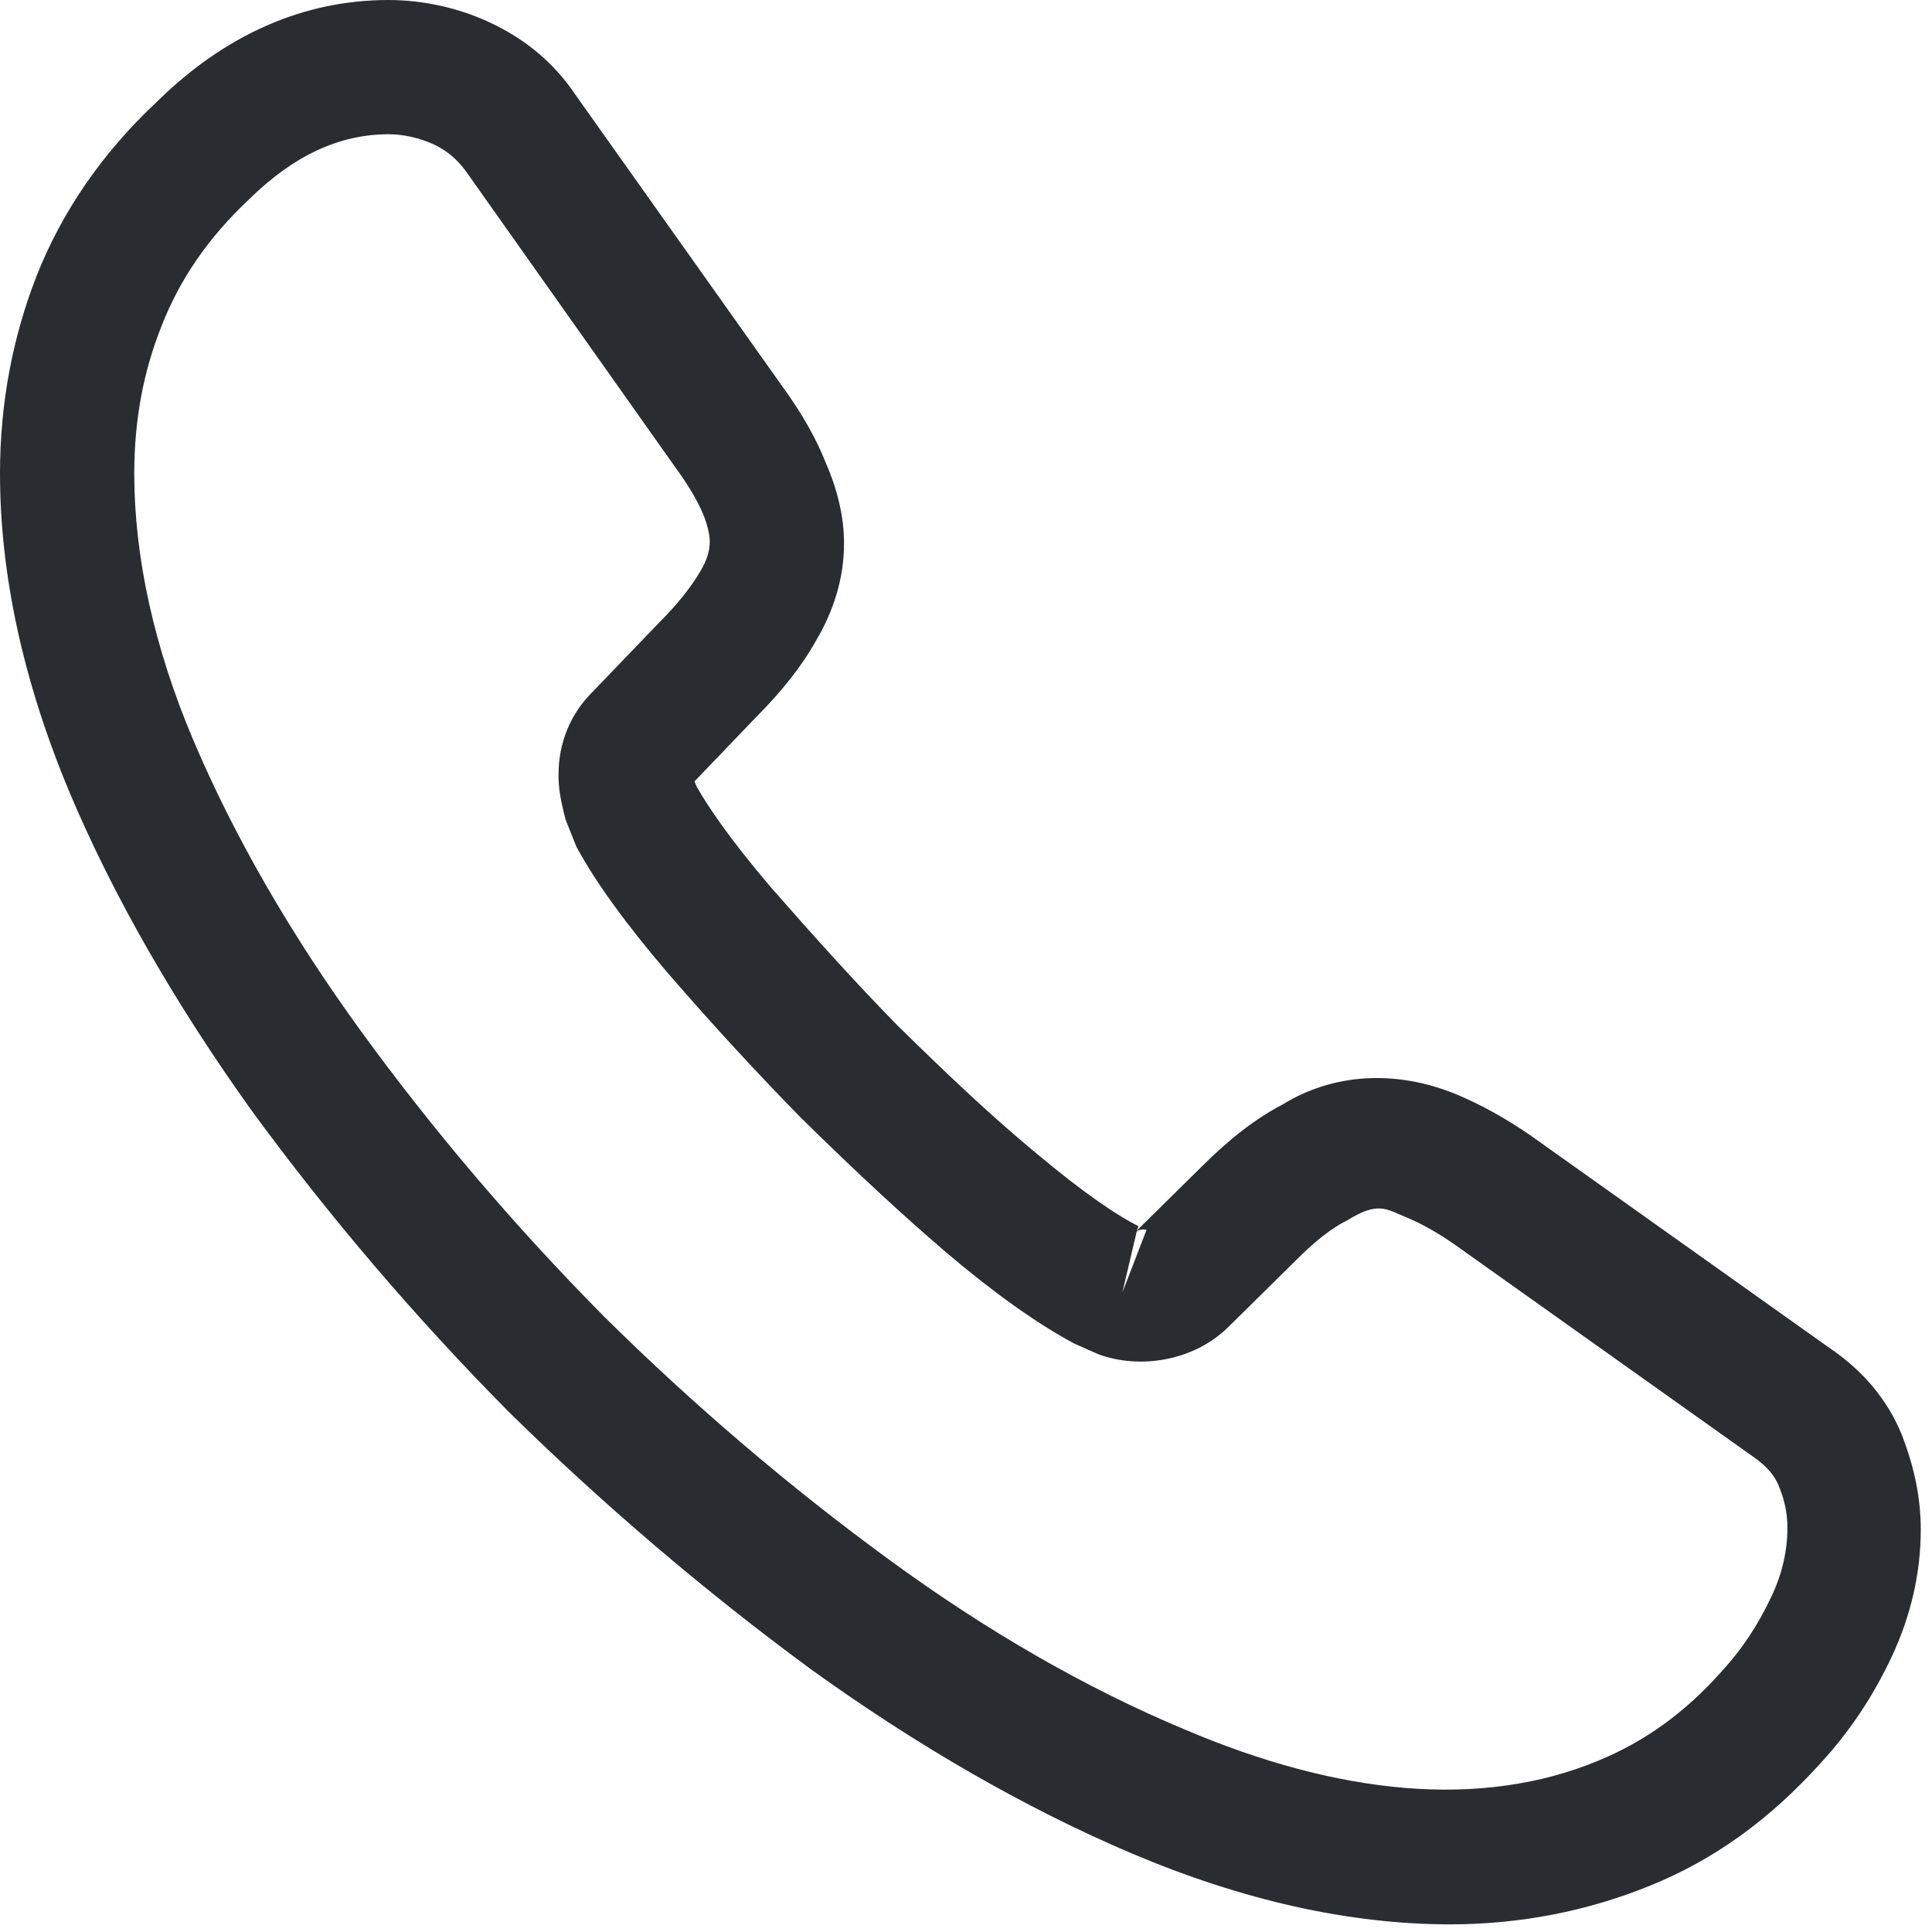 <?xml version="1.0" encoding="UTF-8"?> <svg xmlns="http://www.w3.org/2000/svg" width="144" height="144" viewBox="0 0 144 144" fill="none"> <path d="M108.073 143.43C100.534 143.43 92.596 141.629 84.39 138.16C76.385 134.757 68.313 130.088 60.441 124.417C52.636 118.68 45.097 112.276 37.959 105.271C30.887 98.133 24.483 90.594 18.813 82.856C13.075 74.85 8.472 66.845 5.204 59.106C1.734 50.834 0 42.829 0 35.29C0 30.087 0.934 25.15 2.735 20.547C4.603 15.811 7.605 11.408 11.675 7.605C16.811 2.535 22.682 0 28.953 0C31.555 0 34.223 0.6 36.491 1.668C39.093 2.869 41.294 4.67 42.896 7.071L58.373 28.886C59.774 30.821 60.841 32.689 61.575 34.557C62.442 36.558 62.909 38.559 62.909 40.494C62.909 43.029 62.175 45.497 60.774 47.832C59.774 49.633 58.239 51.568 56.305 53.503L51.768 58.239C51.835 58.439 51.902 58.573 51.968 58.706C52.769 60.107 54.37 62.509 57.439 66.111C60.708 69.847 63.776 73.249 66.845 76.385C70.781 80.254 74.05 83.323 77.119 85.858C80.921 89.06 83.389 90.661 84.857 91.395L84.724 91.728L89.594 86.925C91.662 84.857 93.663 83.323 95.598 82.322C99.267 80.054 103.937 79.654 108.606 81.588C110.341 82.322 112.209 83.323 114.21 84.724L136.359 100.468C138.827 102.135 140.628 104.27 141.695 106.805C142.696 109.34 143.163 111.675 143.163 114.01C143.163 117.212 142.429 120.414 141.028 123.416C139.627 126.418 137.893 129.02 135.691 131.422C131.889 135.625 127.753 138.627 122.949 140.561C118.346 142.429 113.343 143.43 108.073 143.43ZM28.953 10.007C25.284 10.007 21.881 11.608 18.613 14.81C15.544 17.679 13.409 20.814 12.075 24.216C10.674 27.685 10.007 31.355 10.007 35.29C10.007 41.495 11.474 48.233 14.41 55.17C17.412 62.242 21.615 69.58 26.951 76.918C32.288 84.257 38.359 91.395 45.03 98.133C51.702 104.737 58.906 110.875 66.311 116.278C73.516 121.549 80.921 125.818 88.259 128.887C99.667 133.757 110.341 134.891 119.147 131.222C122.549 129.821 125.551 127.686 128.286 124.617C129.821 122.949 131.022 121.148 132.022 119.013C132.823 117.346 133.223 115.611 133.223 113.877C133.223 112.809 133.023 111.742 132.489 110.541C132.289 110.141 131.889 109.407 130.621 108.54L108.473 92.796C107.139 91.862 105.938 91.195 104.804 90.728C103.336 90.127 102.736 89.527 100.468 90.928C99.133 91.595 97.933 92.596 96.598 93.93L91.528 98.933C88.927 101.468 84.924 102.069 81.855 100.935L80.054 100.134C77.319 98.666 74.117 96.398 70.581 93.396C67.379 90.661 63.91 87.459 59.707 83.323C56.438 79.987 53.169 76.451 49.767 72.516C46.631 68.846 44.363 65.711 42.962 63.109L42.162 61.108C41.761 59.574 41.628 58.706 41.628 57.772C41.628 55.371 42.495 53.236 44.163 51.568L49.166 46.365C50.501 45.03 51.501 43.763 52.169 42.629C52.702 41.761 52.902 41.028 52.902 40.361C52.902 39.827 52.702 39.026 52.369 38.226C51.902 37.158 51.168 35.958 50.234 34.69L34.757 12.809C34.09 11.875 33.289 11.207 32.288 10.741C31.221 10.274 30.087 10.007 28.953 10.007ZM84.724 91.795L83.656 96.332L85.458 91.662C85.124 91.595 84.857 91.662 84.724 91.795Z" fill="#292D32"></path> </svg> 